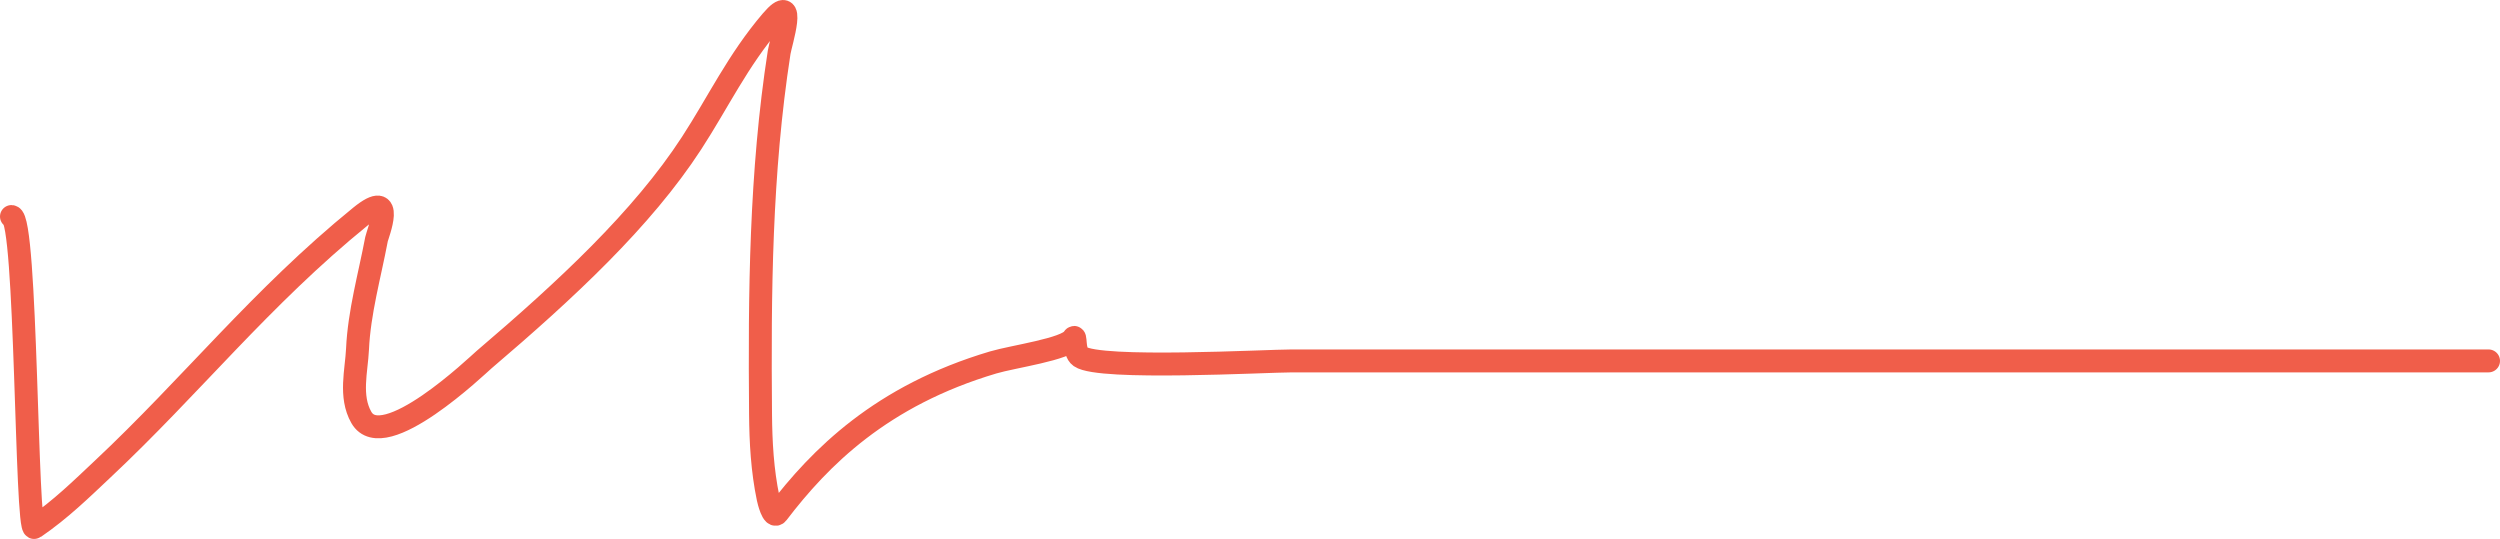 <?xml version="1.0" encoding="UTF-8"?> <svg xmlns="http://www.w3.org/2000/svg" width="218" height="47" viewBox="0 0 218 47" fill="none"> <path d="M1 18.882C2.338 18.887 2.26 46.501 3.001 45.993C5.33 44.396 7.099 42.642 8.938 40.917C16.68 33.657 22.757 25.931 31.433 18.882C34.588 16.319 32.903 20.485 32.834 20.849C32.227 24.055 31.322 27.224 31.175 30.446C31.089 32.315 30.462 34.558 31.507 36.396C33.415 39.751 41.689 31.807 42.201 31.37C49.344 25.282 55.999 19.107 60.308 12.479C62.628 8.911 64.322 5.286 67.278 1.823C69.553 -0.844 68.067 3.756 67.942 4.562C66.311 15.074 66.231 25.576 66.319 36.11C66.34 38.562 66.472 41.013 66.983 43.455C67.016 43.612 67.399 45.267 67.794 44.749C71.501 39.892 76.836 34.508 86.602 31.606C88.354 31.085 92.986 30.456 93.571 29.522C93.894 29.007 93.556 30.654 94.198 31.102C95.894 32.283 110.409 31.471 112.674 31.471C132.735 31.471 152.796 31.471 172.858 31.471C187.292 31.471 203.073 31.471 217 31.471" stroke="#F05E4A" stroke-width="2" stroke-linecap="round"></path> </svg> 